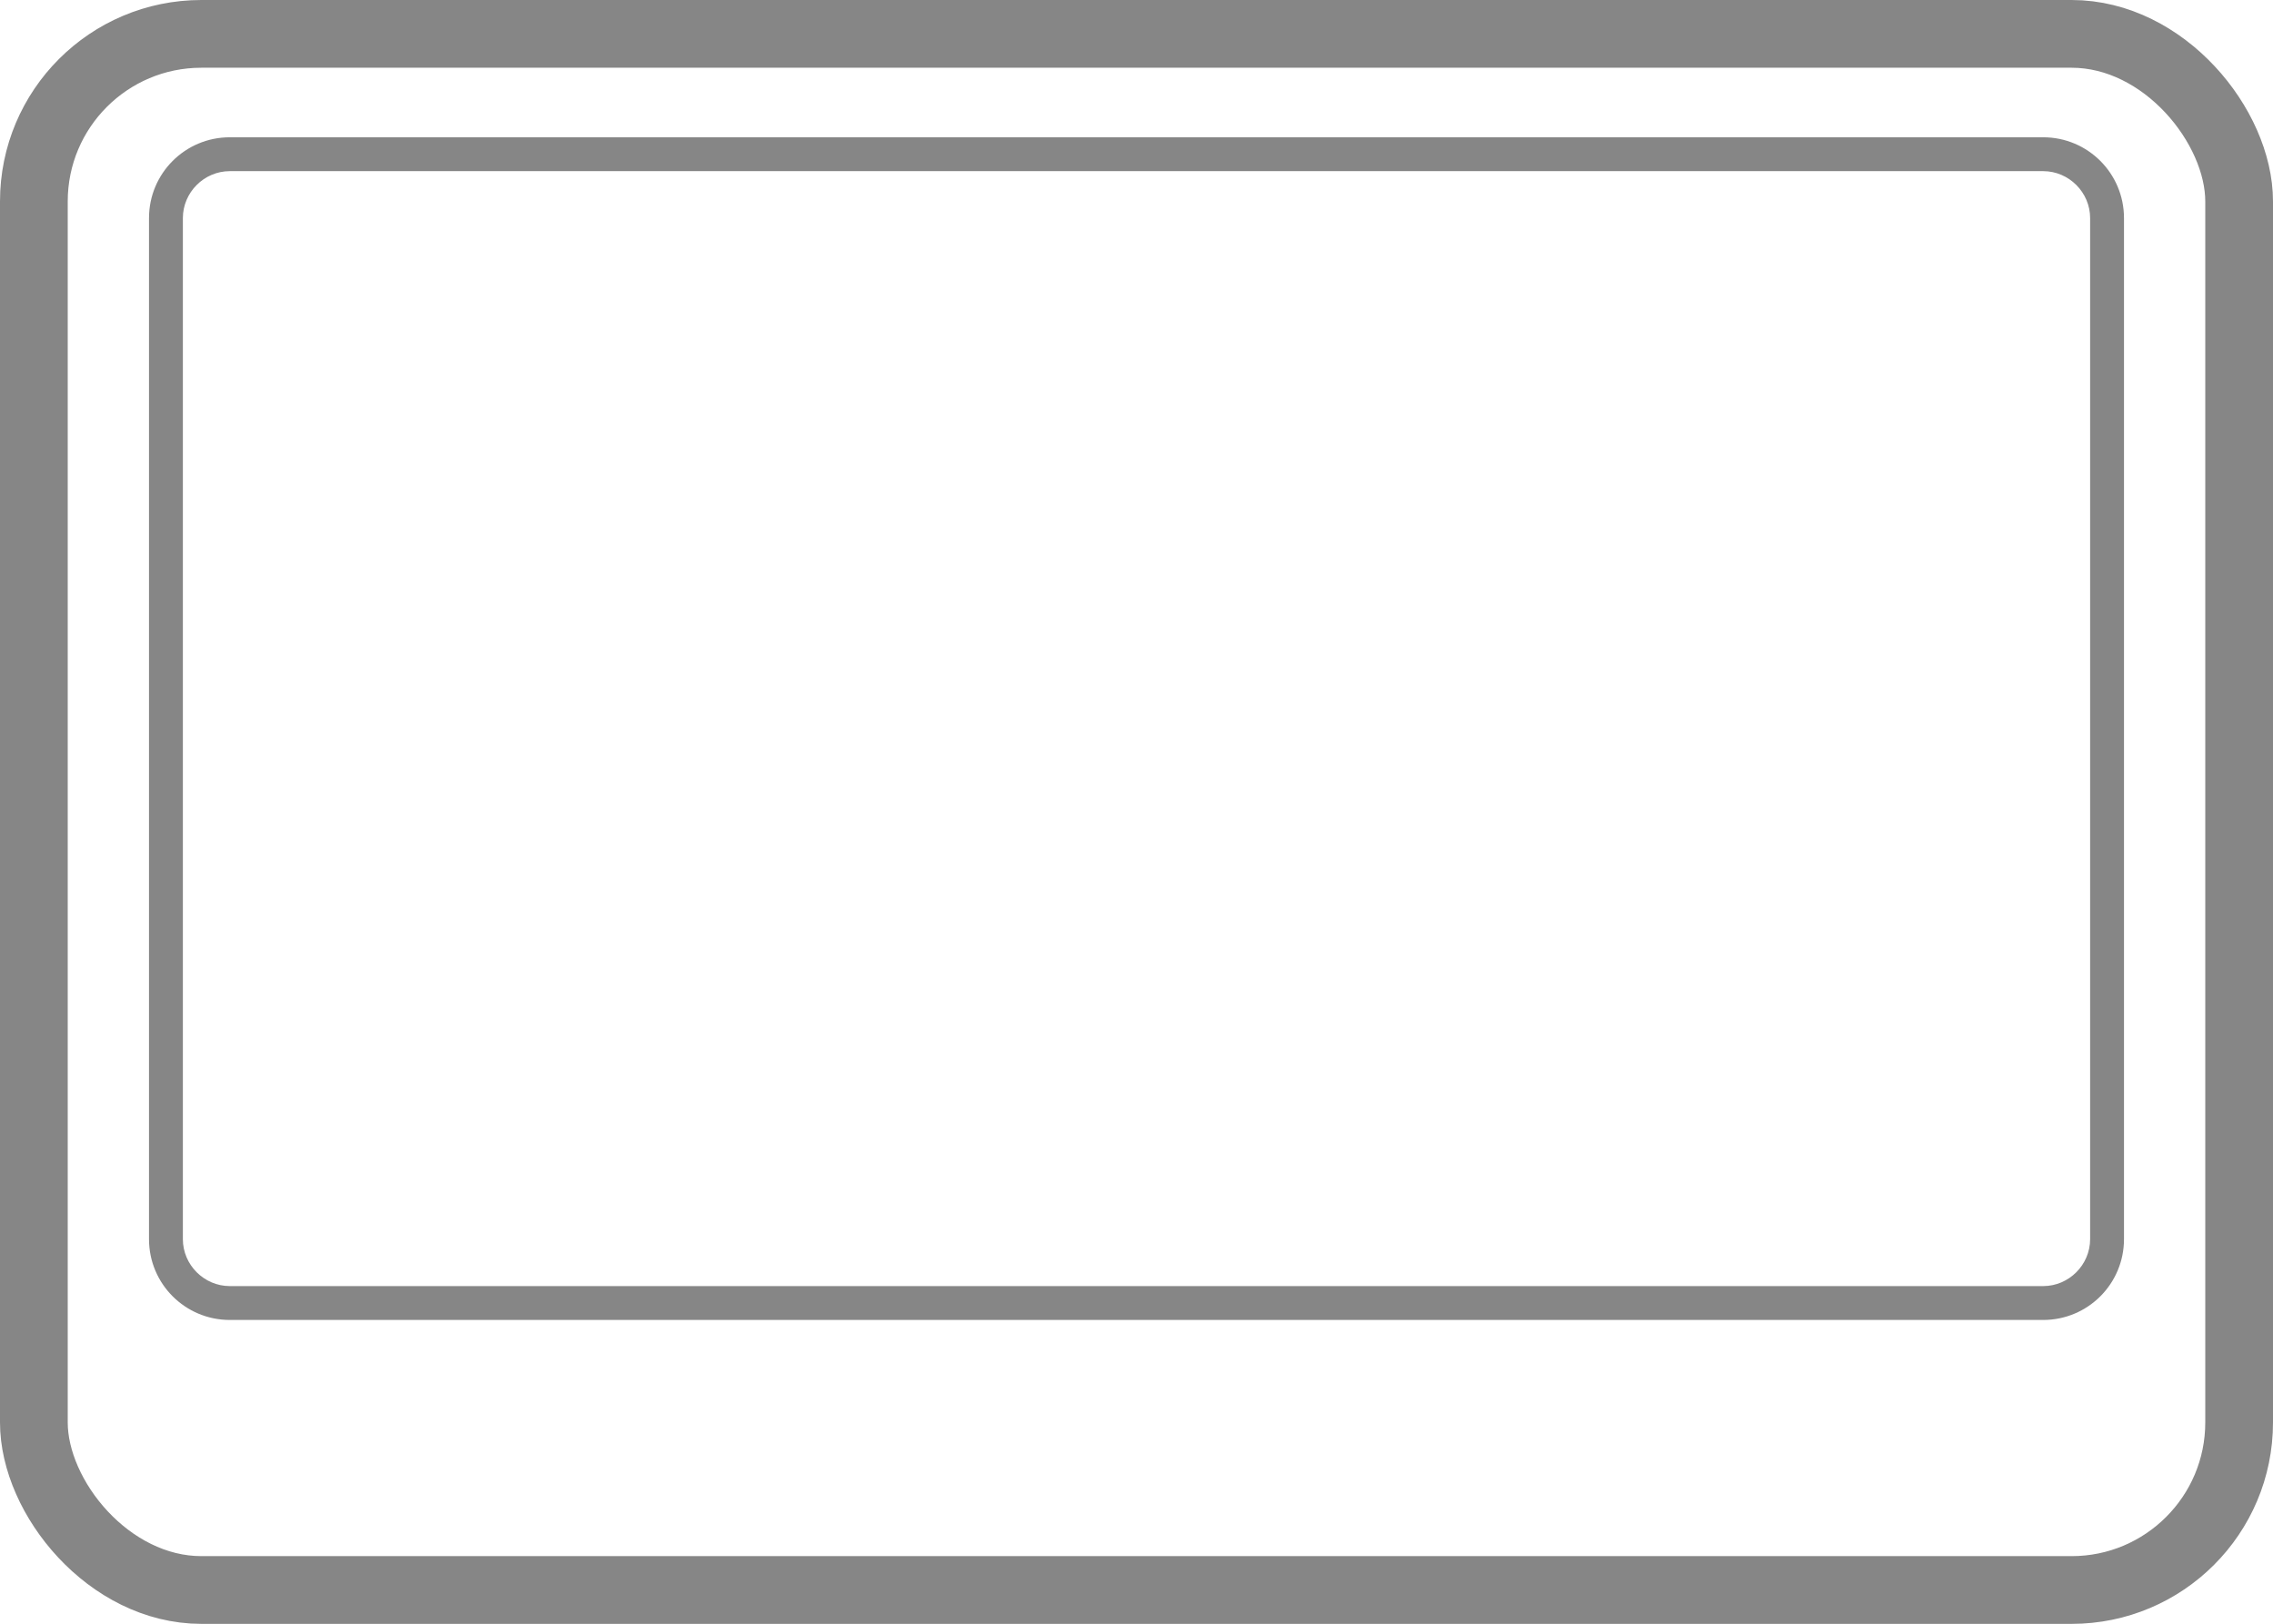 <?xml version="1.0" encoding="UTF-8"?><svg id="a" xmlns="http://www.w3.org/2000/svg" viewBox="0 0 50.34 35.96"><defs><style>.b{fill:#868686;}.c{fill:none;stroke:#868686;stroke-miterlimit:10;stroke-width:1.5px;}</style></defs><rect class="c" x=".75" y=".75" width="48.84" height="34.46" rx="3.71" ry="3.71"/><path class="b" d="M45.25,3.79c.57,0,1.04,.47,1.04,1.04V27.44c0,.57-.47,1.04-1.04,1.04H5.09c-.57,0-1.04-.47-1.04-1.04V4.83c0-.57,.47-1.04,1.04-1.04H45.25m0-.75H5.09c-.99,0-1.79,.8-1.79,1.79V27.44c0,.99,.8,1.79,1.79,1.79H45.25c.99,0,1.79-.8,1.79-1.79V4.83c0-.99-.8-1.79-1.79-1.79h0Z"/></svg>